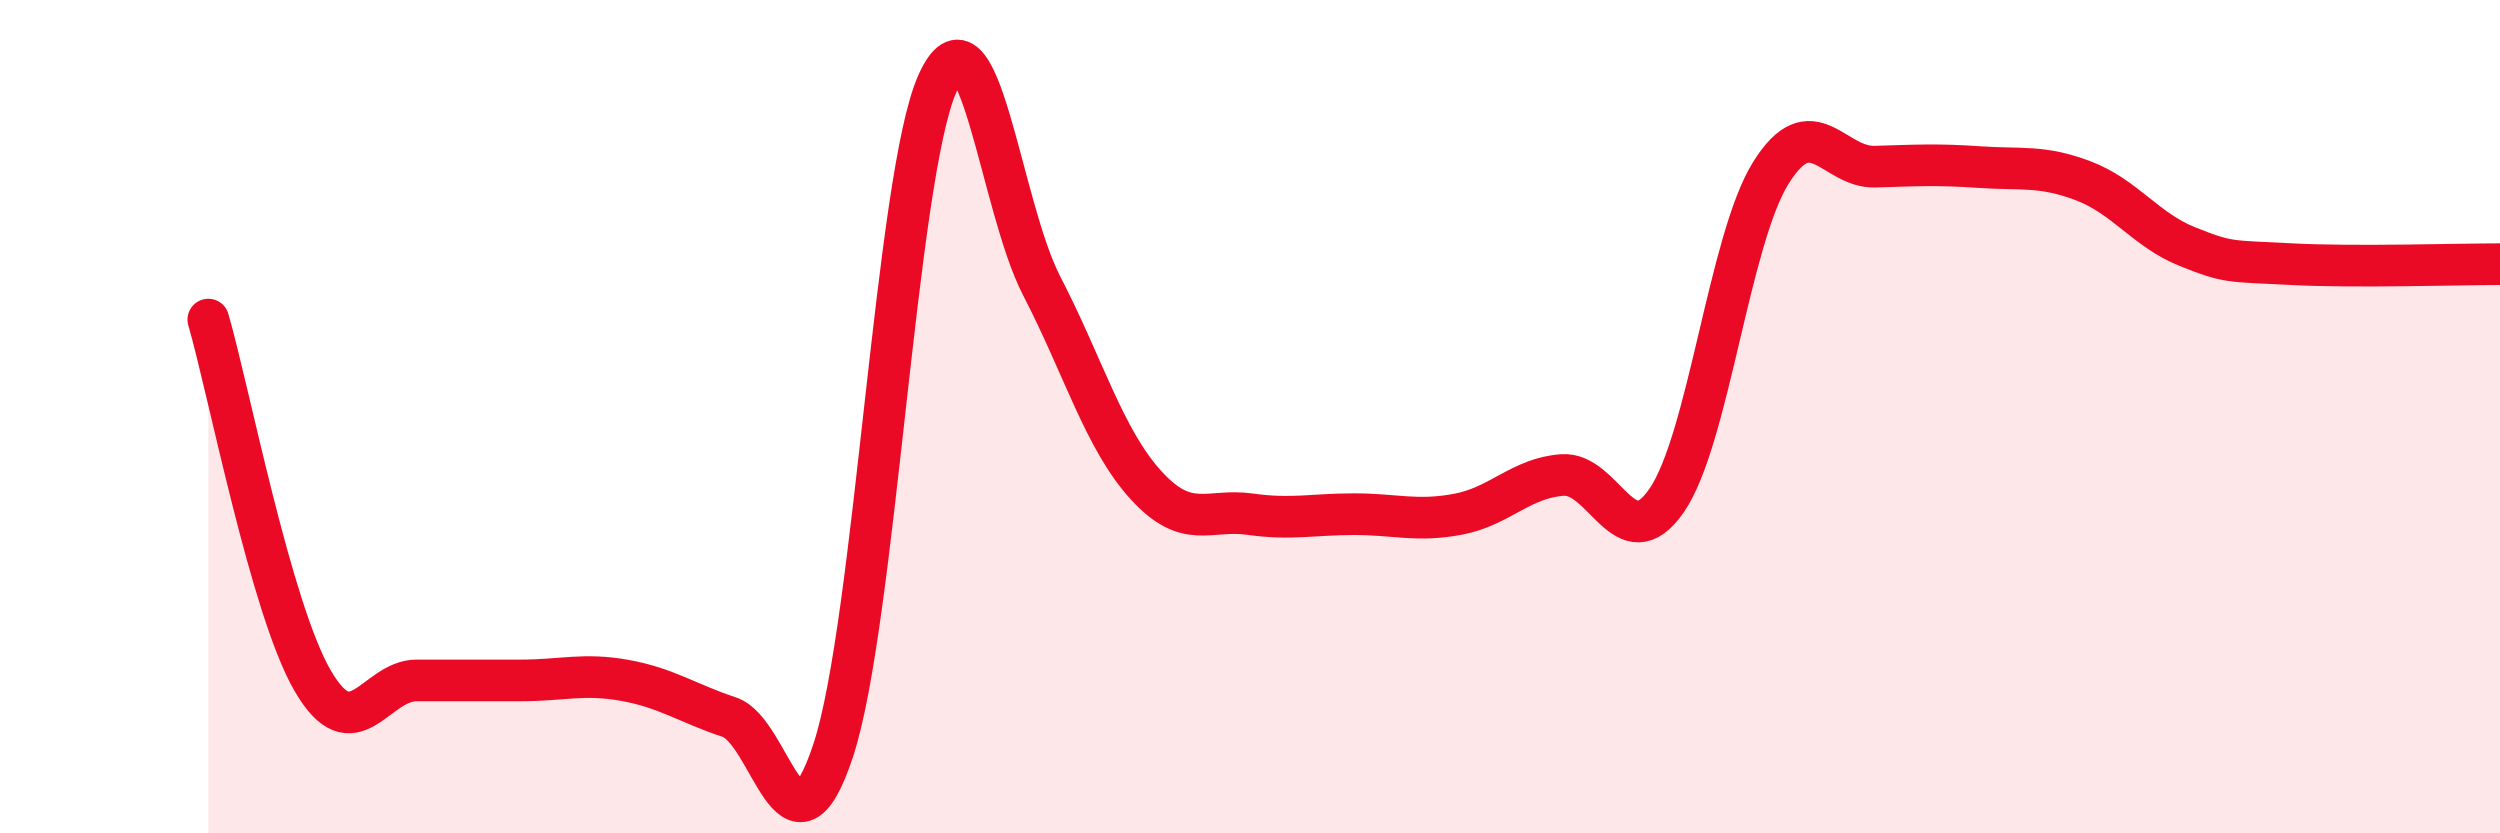 
    <svg width="60" height="20" viewBox="0 0 60 20" xmlns="http://www.w3.org/2000/svg">
      <path
        d="M 5,7.67 C 5.5,9.4 6.5,14.6 7.5,16.33 C 8.5,18.06 9,16.33 10,16.33 C 11,16.33 11.5,16.33 12.5,16.33 C 13.5,16.33 14,16.15 15,16.33 C 16,16.51 16.5,16.88 17.5,17.21 C 18.5,17.54 19,21.04 20,18 C 21,14.96 21.5,4.23 22.5,2 C 23.5,-0.23 24,4.93 25,6.86 C 26,8.79 26.5,10.54 27.5,11.64 C 28.5,12.74 29,12.2 30,12.34 C 31,12.48 31.5,12.34 32.5,12.34 C 33.5,12.34 34,12.53 35,12.34 C 36,12.15 36.5,11.47 37.5,11.4 C 38.5,11.33 39,13.46 40,12.01 C 41,10.56 41.5,5.75 42.5,4.15 C 43.5,2.55 44,4.03 45,4 C 46,3.97 46.5,3.94 47.5,4.01 C 48.5,4.08 49,3.96 50,4.34 C 51,4.72 51.5,5.52 52.5,5.92 C 53.5,6.32 53.5,6.26 55,6.34 C 56.5,6.42 59,6.34 60,6.34L60 20L5 20Z"
        fill="#EB0A25"
        opacity="0.1"
        stroke-linecap="round"
        stroke-linejoin="round"
      />
      <path
        d="M 5,7.67 C 5.5,9.4 6.5,14.6 7.5,16.33 C 8.5,18.06 9,16.33 10,16.33 C 11,16.33 11.5,16.33 12.5,16.33 C 13.5,16.33 14,16.15 15,16.33 C 16,16.51 16.5,16.88 17.5,17.21 C 18.5,17.54 19,21.04 20,18 C 21,14.96 21.5,4.23 22.5,2 C 23.5,-0.23 24,4.93 25,6.86 C 26,8.79 26.5,10.54 27.5,11.64 C 28.5,12.74 29,12.2 30,12.34 C 31,12.48 31.5,12.34 32.5,12.34 C 33.5,12.34 34,12.53 35,12.34 C 36,12.15 36.5,11.47 37.5,11.4 C 38.5,11.33 39,13.46 40,12.01 C 41,10.56 41.5,5.75 42.5,4.15 C 43.5,2.55 44,4.03 45,4 C 46,3.97 46.5,3.94 47.5,4.01 C 48.5,4.08 49,3.96 50,4.34 C 51,4.72 51.5,5.52 52.5,5.92 C 53.5,6.32 53.5,6.26 55,6.34 C 56.5,6.42 59,6.34 60,6.34"
        stroke="#EB0A25"
        stroke-width="1"
        fill="none"
        stroke-linecap="round"
        stroke-linejoin="round"
      />
    </svg>
  